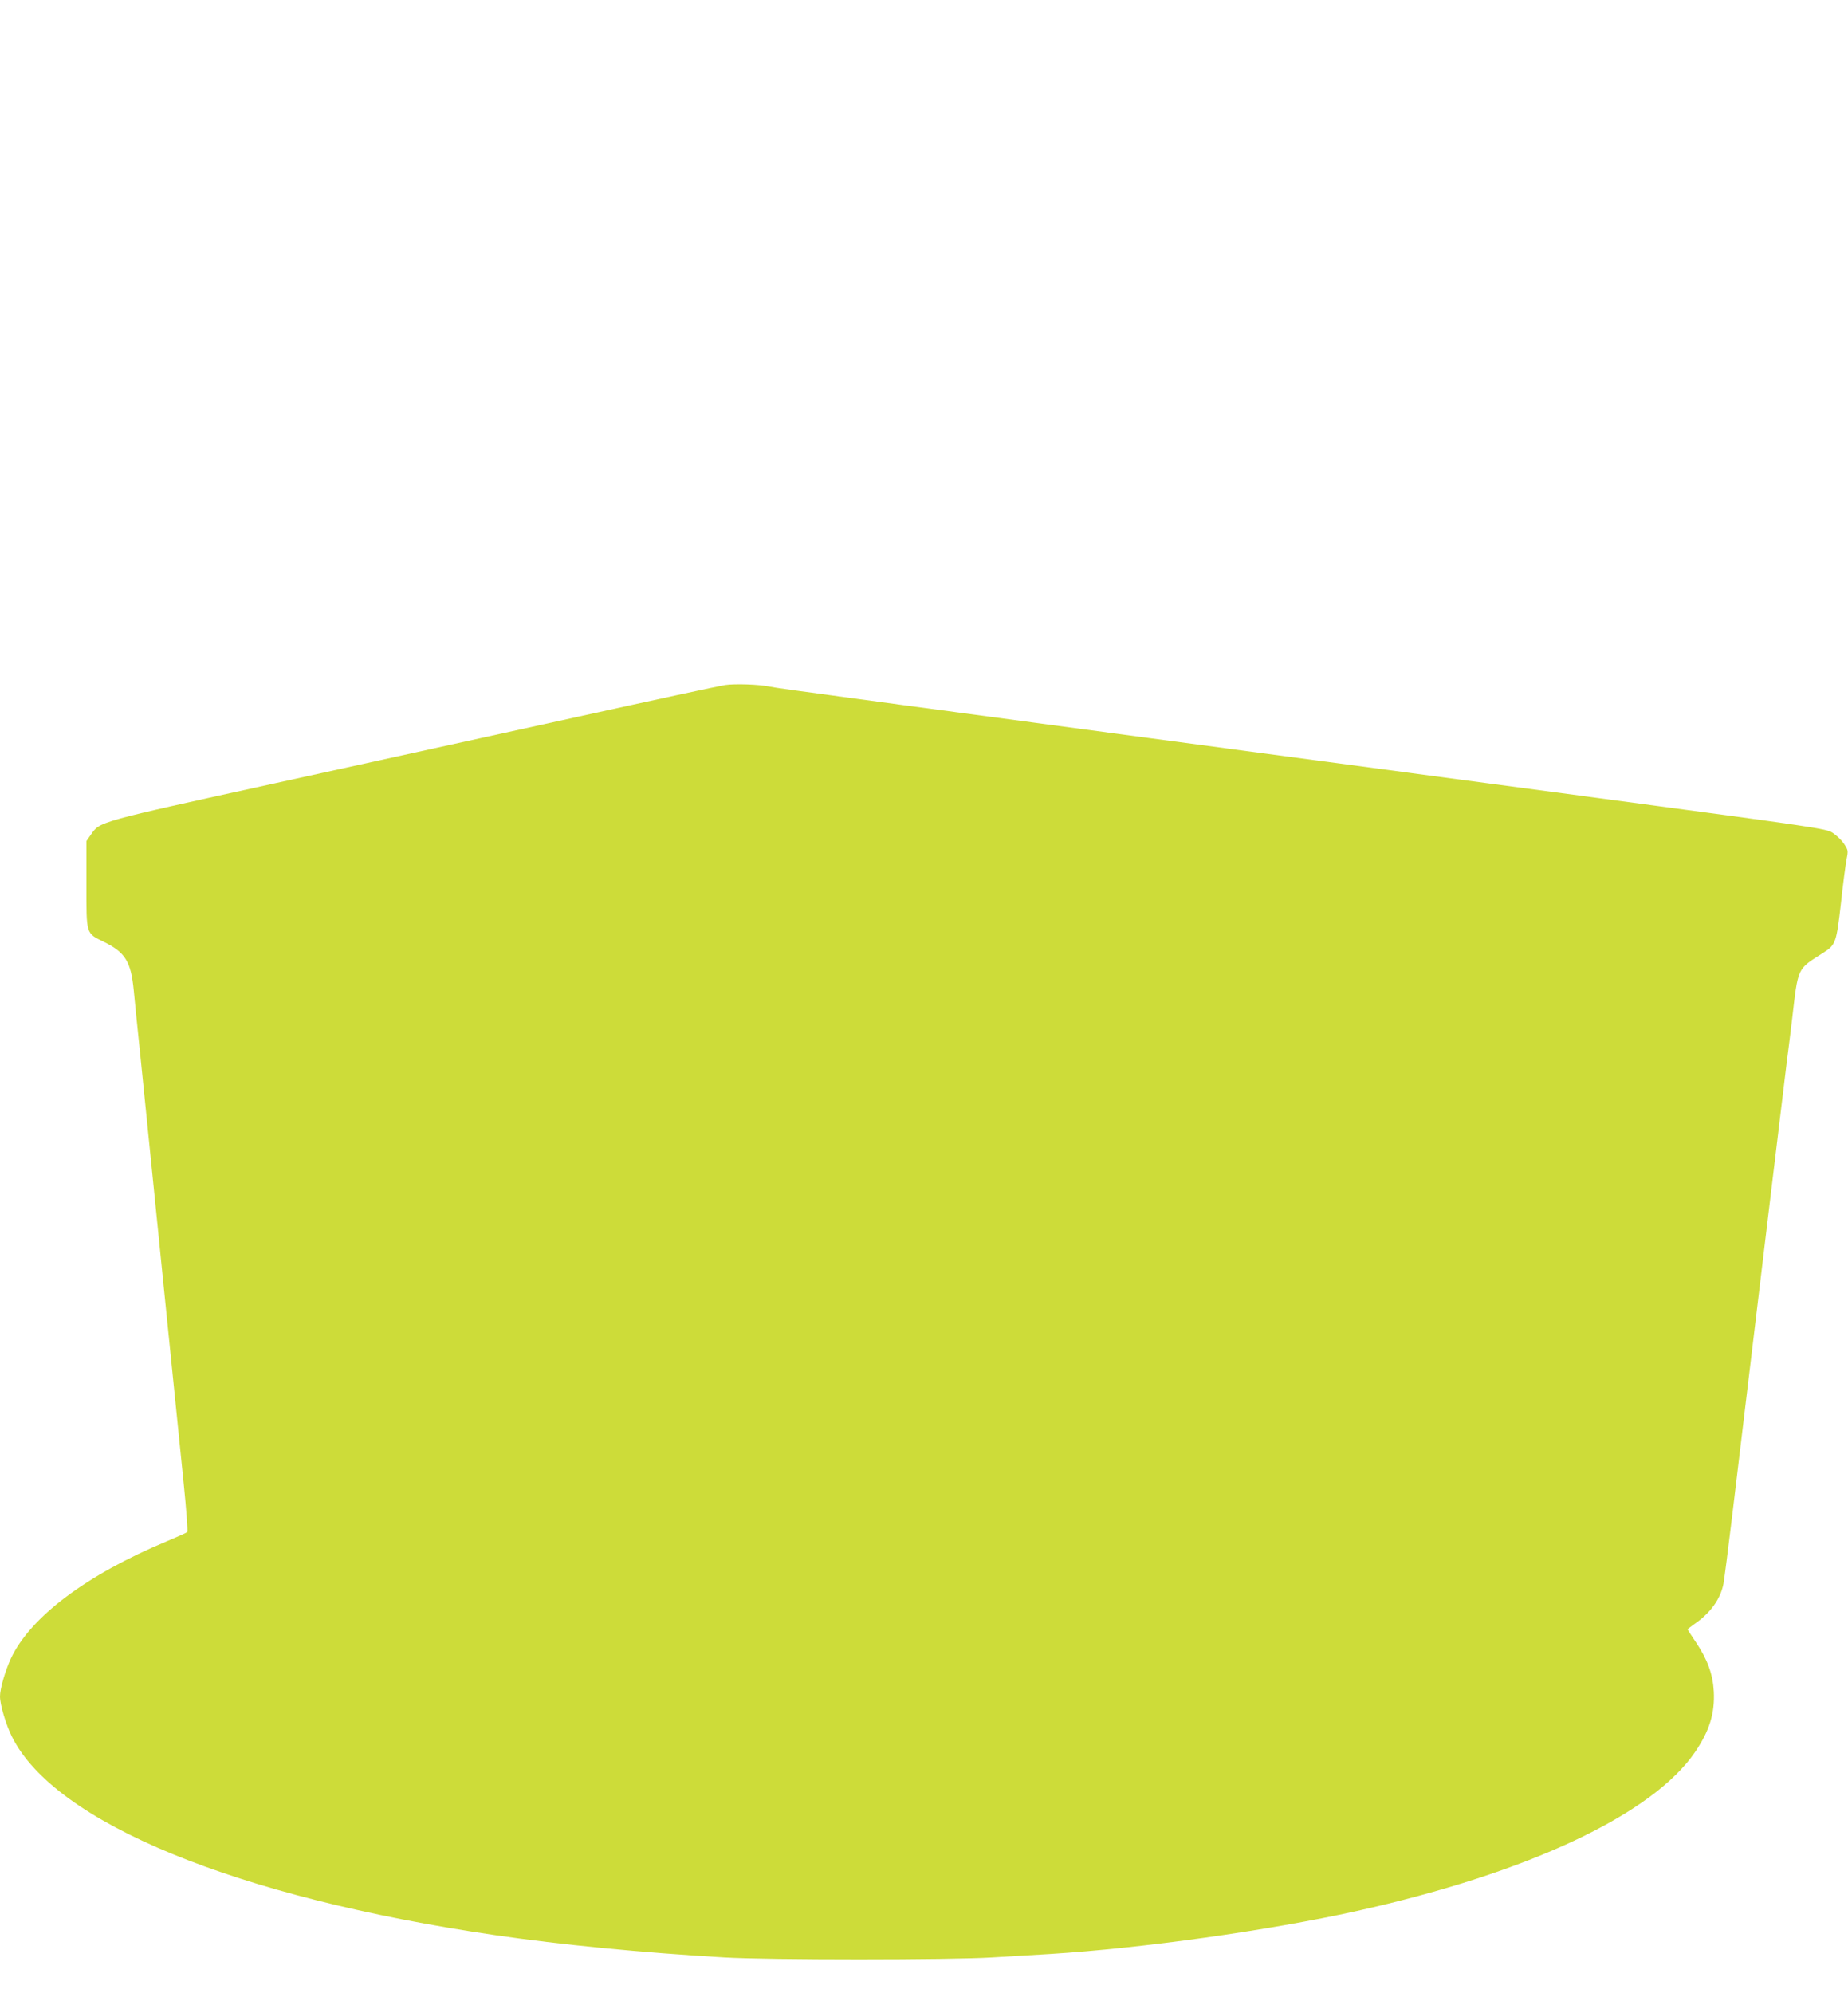<?xml version="1.0" standalone="no"?>
<!DOCTYPE svg PUBLIC "-//W3C//DTD SVG 20010904//EN"
 "http://www.w3.org/TR/2001/REC-SVG-20010904/DTD/svg10.dtd">
<svg version="1.0" xmlns="http://www.w3.org/2000/svg"
 width="1187pt" height="1280pt" viewBox="0 0 1187 1280"
 preserveAspectRatio="xMidYMid meet">
<g transform="translate(0,1280) scale(0.1,-0.1)"
fill="#cddc39" stroke="none">
<path d="M4655 8400 c-33 -5 -460 -97 -950 -205 -490 -108 -1360 -299 -1935
-425 -1143 -251 -1127 -246 -1185 -329 l-30 -43 0 -278 c0 -326 -4 -312 113
-370 137 -67 173 -127 191 -310 6 -63 24 -245 41 -405 16 -159 52 -515 80
-790 28 -275 64 -632 80 -792 76 -750 91 -898 120 -1182 17 -167 27 -307 23
-311 -4 -4 -64 -31 -133 -60 -515 -215 -875 -486 -1000 -752 -36 -78 -70 -194
-70 -243 0 -54 38 -182 77 -260 276 -553 1441 -1031 3103 -1274 425 -62 938
-112 1470 -143 284 -17 1455 -17 1725 0 110 6 277 17 370 22 593 37 1401 150
1970 276 1100 244 1902 621 2174 1023 92 136 126 247 119 387 -6 111 -40 204
-114 315 -30 44 -54 82 -54 84 0 2 21 18 46 36 100 69 164 157 184 256 5 27
30 219 55 428 160 1335 338 2816 350 2910 8 61 24 187 35 280 41 351 30 326
205 438 76 49 81 64 110 318 13 123 30 250 36 281 11 55 10 58 -17 99 -16 24
-50 56 -74 71 -43 26 -96 34 -1510 223 -4867 650 -5267 704 -5316 715 -63 14
-222 20 -289 10z"/>
</g>
</svg>
